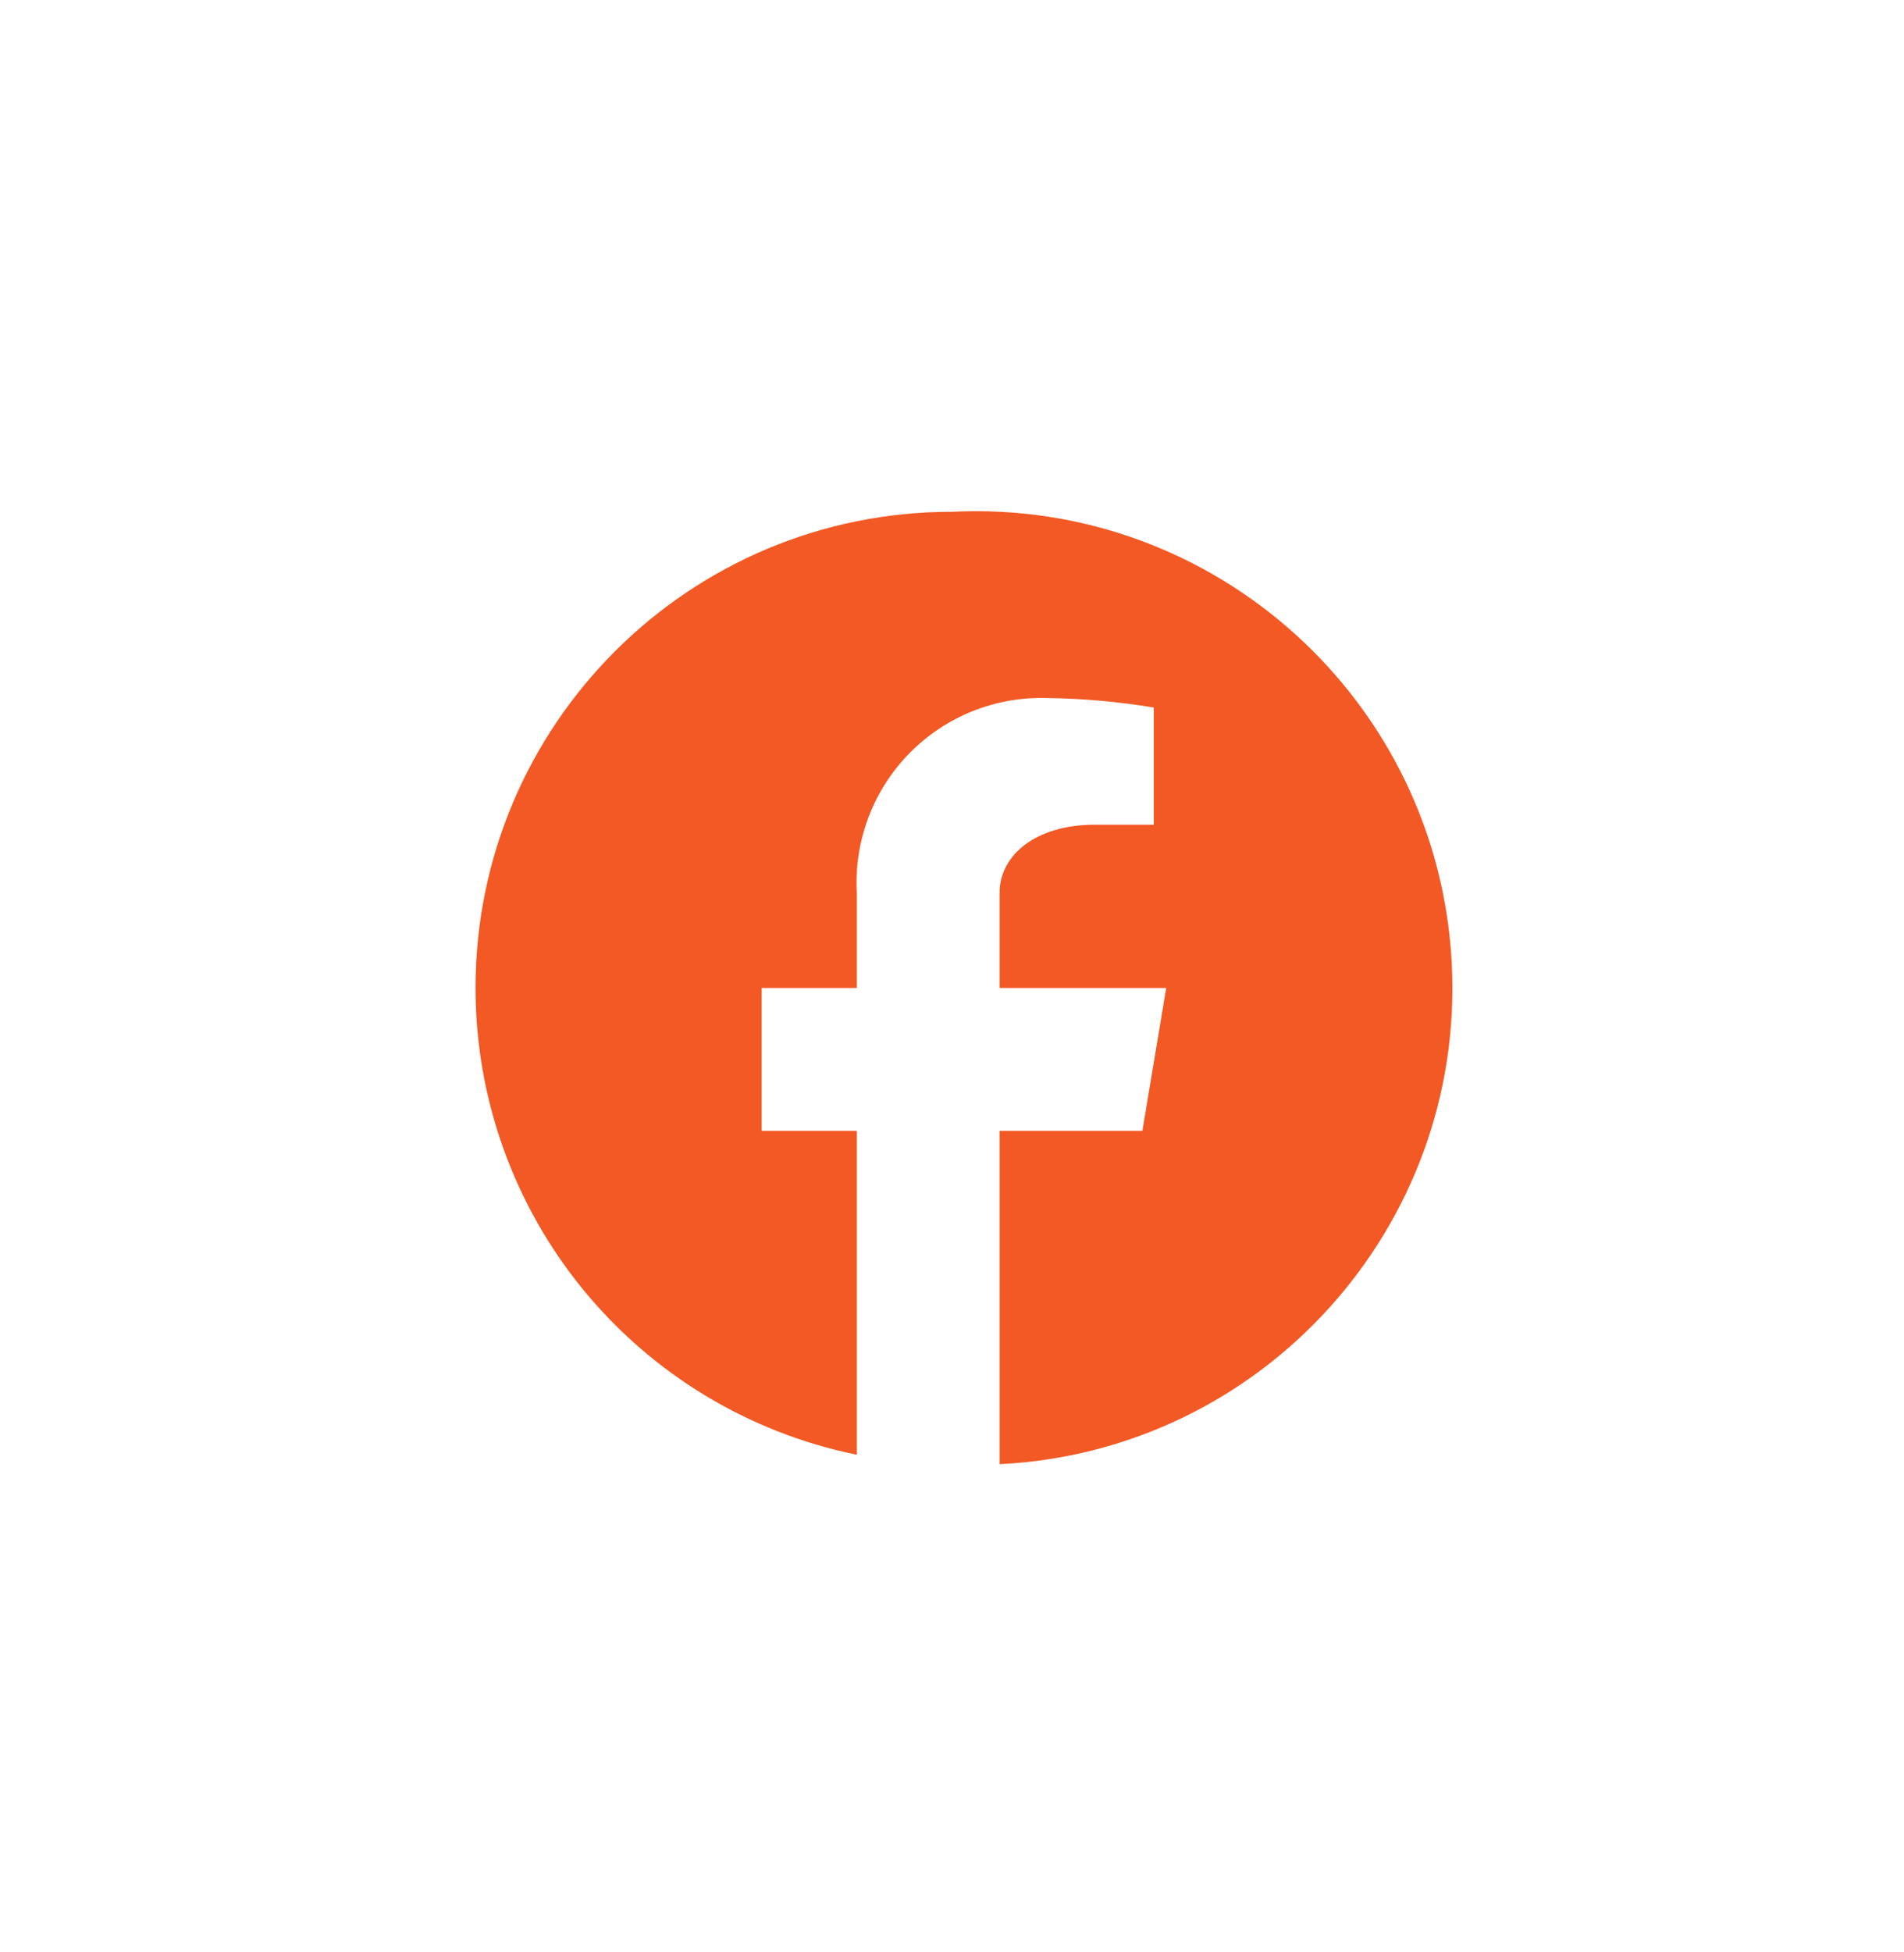 <svg width="40" height="41" viewBox="0 0 40 41" fill="none" xmlns="http://www.w3.org/2000/svg">
<path fill-rule="evenodd" clip-rule="evenodd" d="M20 10.748C14.477 10.743 9.996 15.216 9.99 20.738C9.988 23.047 10.784 25.285 12.244 27.073C13.704 28.861 15.738 30.089 18 30.549V23.748H16V20.748H18V18.748C17.971 18.211 18.053 17.674 18.243 17.17C18.432 16.667 18.724 16.208 19.1 15.824C19.476 15.439 19.928 15.137 20.428 14.936C20.927 14.736 21.462 14.641 22 14.659C22.751 14.668 23.499 14.736 24.24 14.858V17.319H23C21.76 17.319 21 17.959 21 18.748V20.748H24.5L24 23.748H21V30.748C26.522 30.473 30.776 25.77 30.5 20.248C30.224 14.726 25.522 10.473 20 10.748Z" fill="#F25924"/>
</svg>
